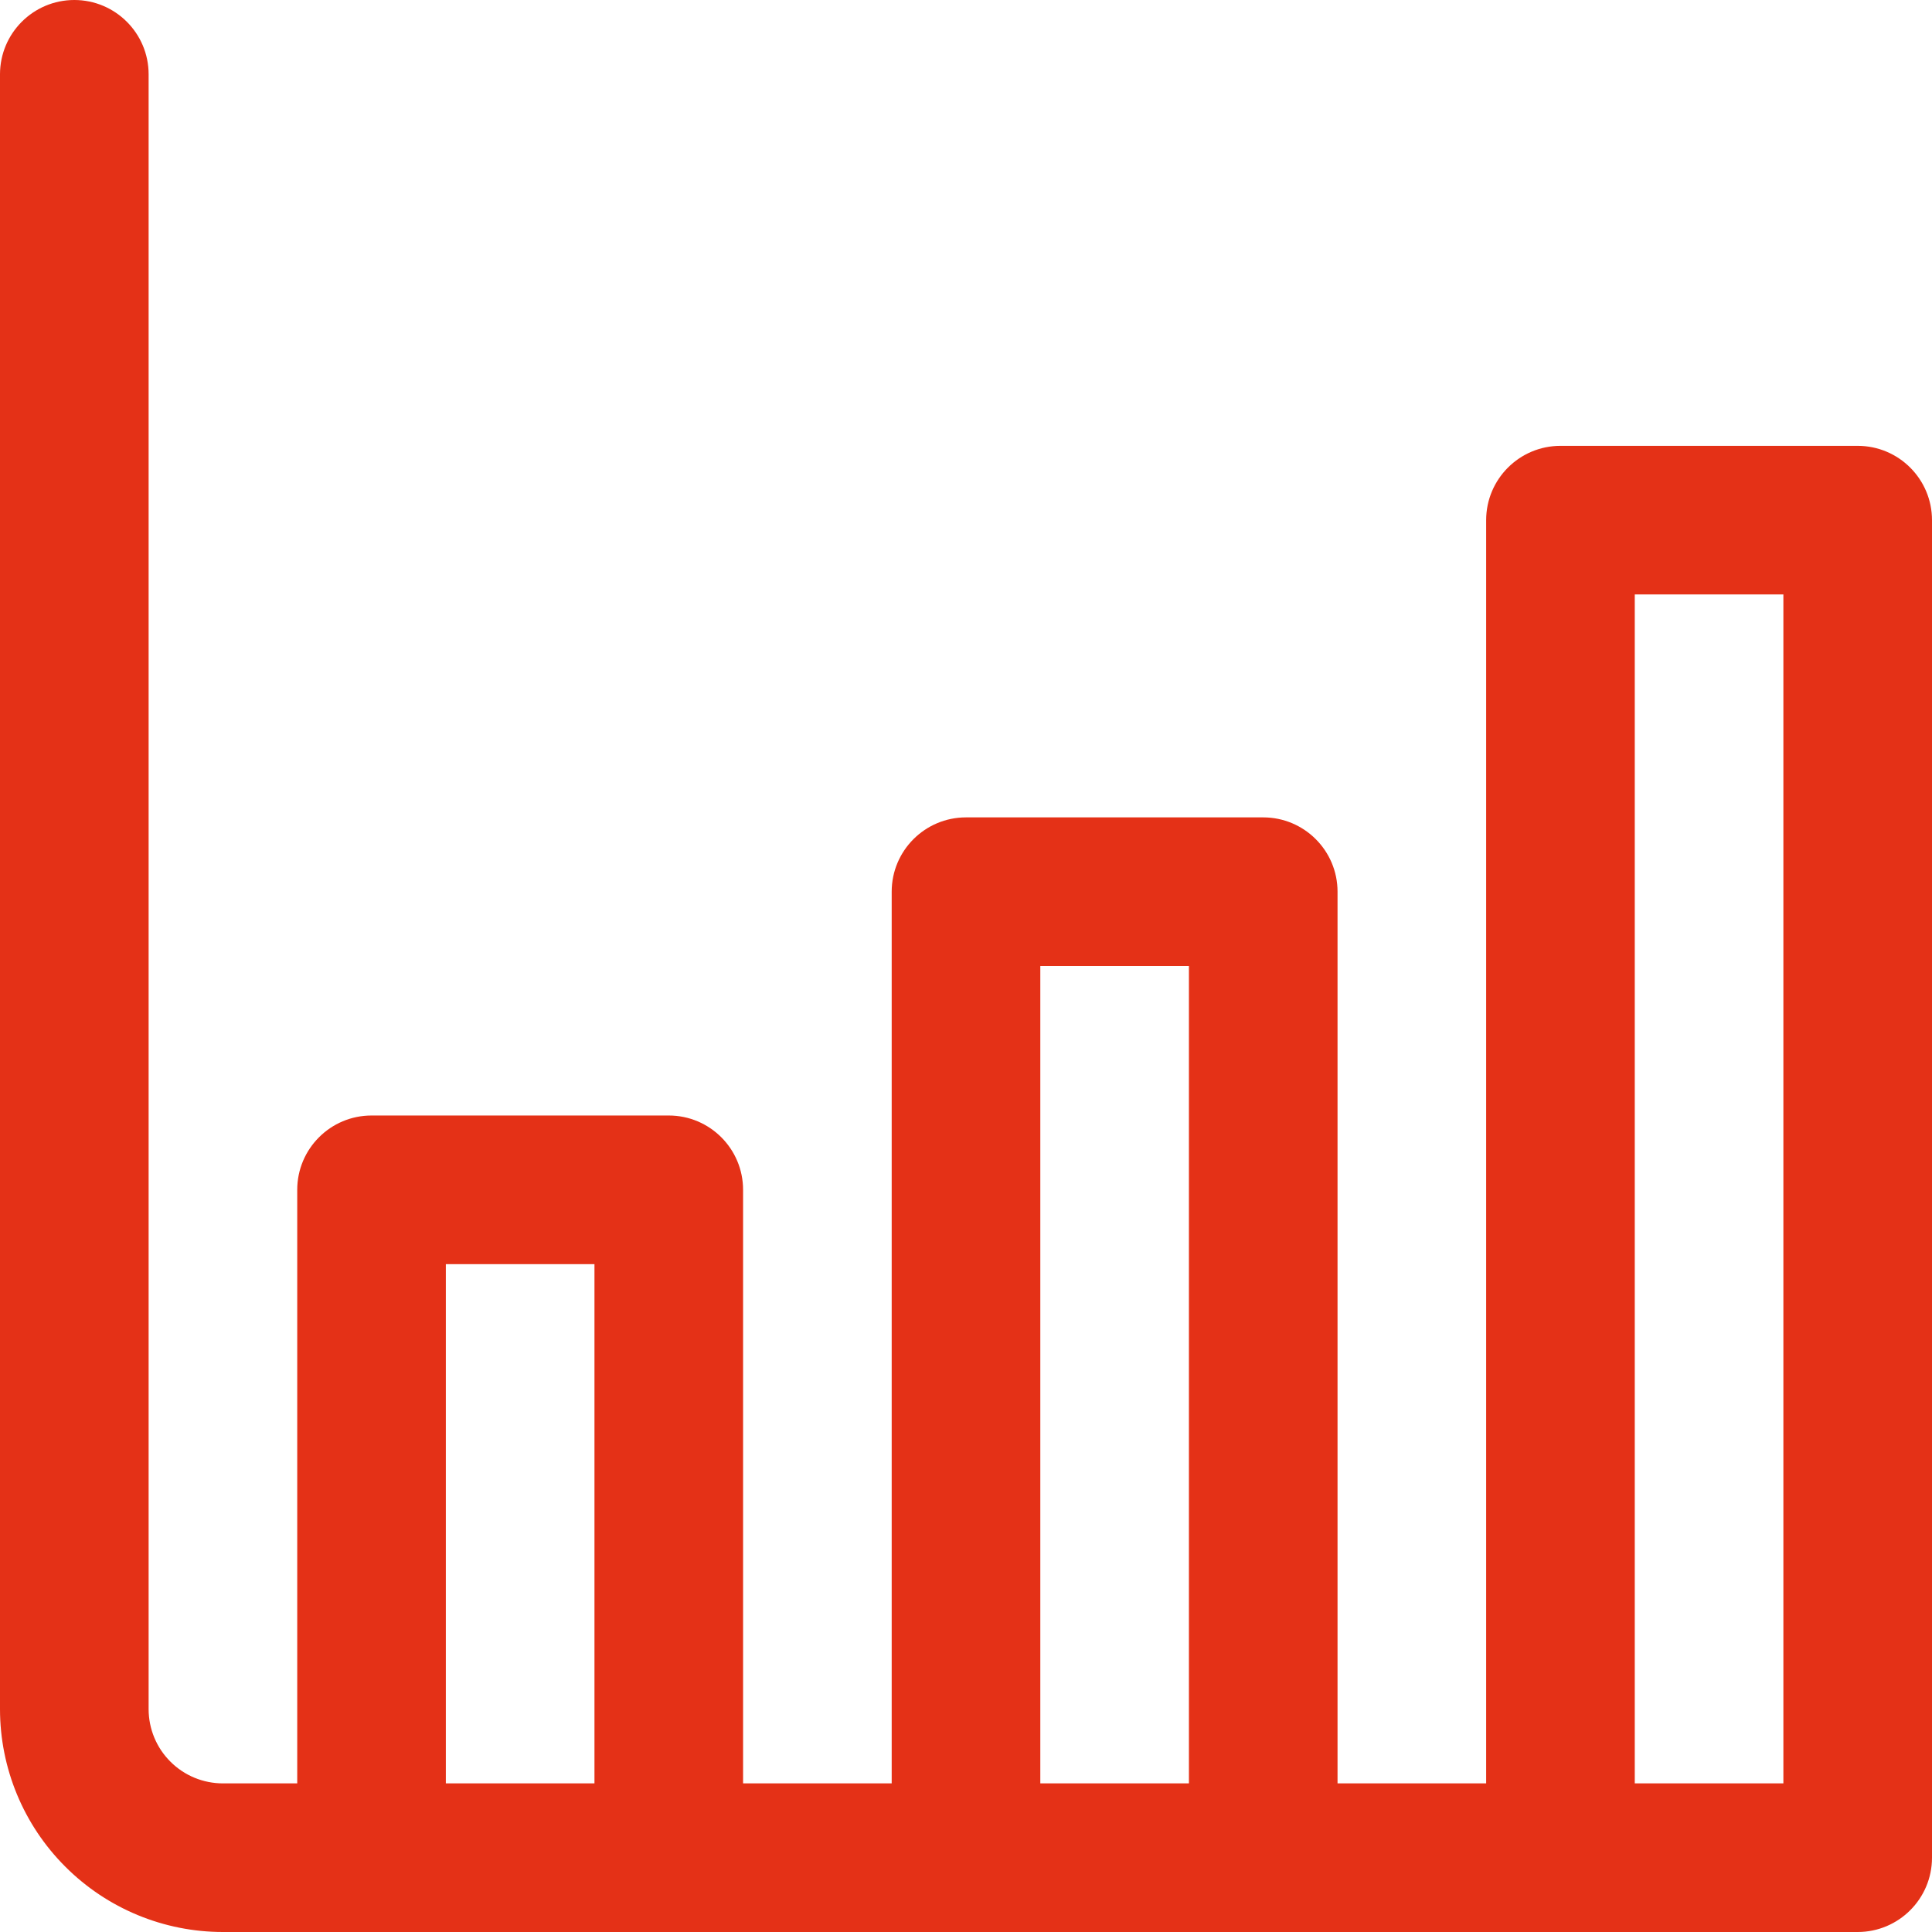 <?xml version="1.0" encoding="UTF-8"?> <svg xmlns="http://www.w3.org/2000/svg" width="26" height="26" viewBox="0 0 26 26" fill="none"> <path fill-rule="evenodd" clip-rule="evenodd" d="M26 25V7C26 6.448 25.552 6 25 6H21C20.448 6 20 6.448 20 7V24H18V12C18 11.448 17.552 11 17 11H13C12.448 11 12 11.448 12 12V24H10V16.012C10 15.46 9.552 15.012 9 15.012H5C4.448 15.012 4 15.46 4 16.012V24H3C2.735 24 2.48 23.895 2.293 23.707C2.105 23.52 2 23.265 2 23V1C2 0.448 1.552 0 1 0C0.448 0 0 0.448 0 1V23C0 23.796 0.316 24.559 0.879 25.121C1.441 25.684 2.204 26 3 26C8.764 26 25 26 25 26C25.552 26 26 25.552 26 25ZM24 24V8H22V24H24ZM16 24V13H14V24H16ZM8 24V17.012H6V24H8Z" fill="#E43117"></path> </svg> 